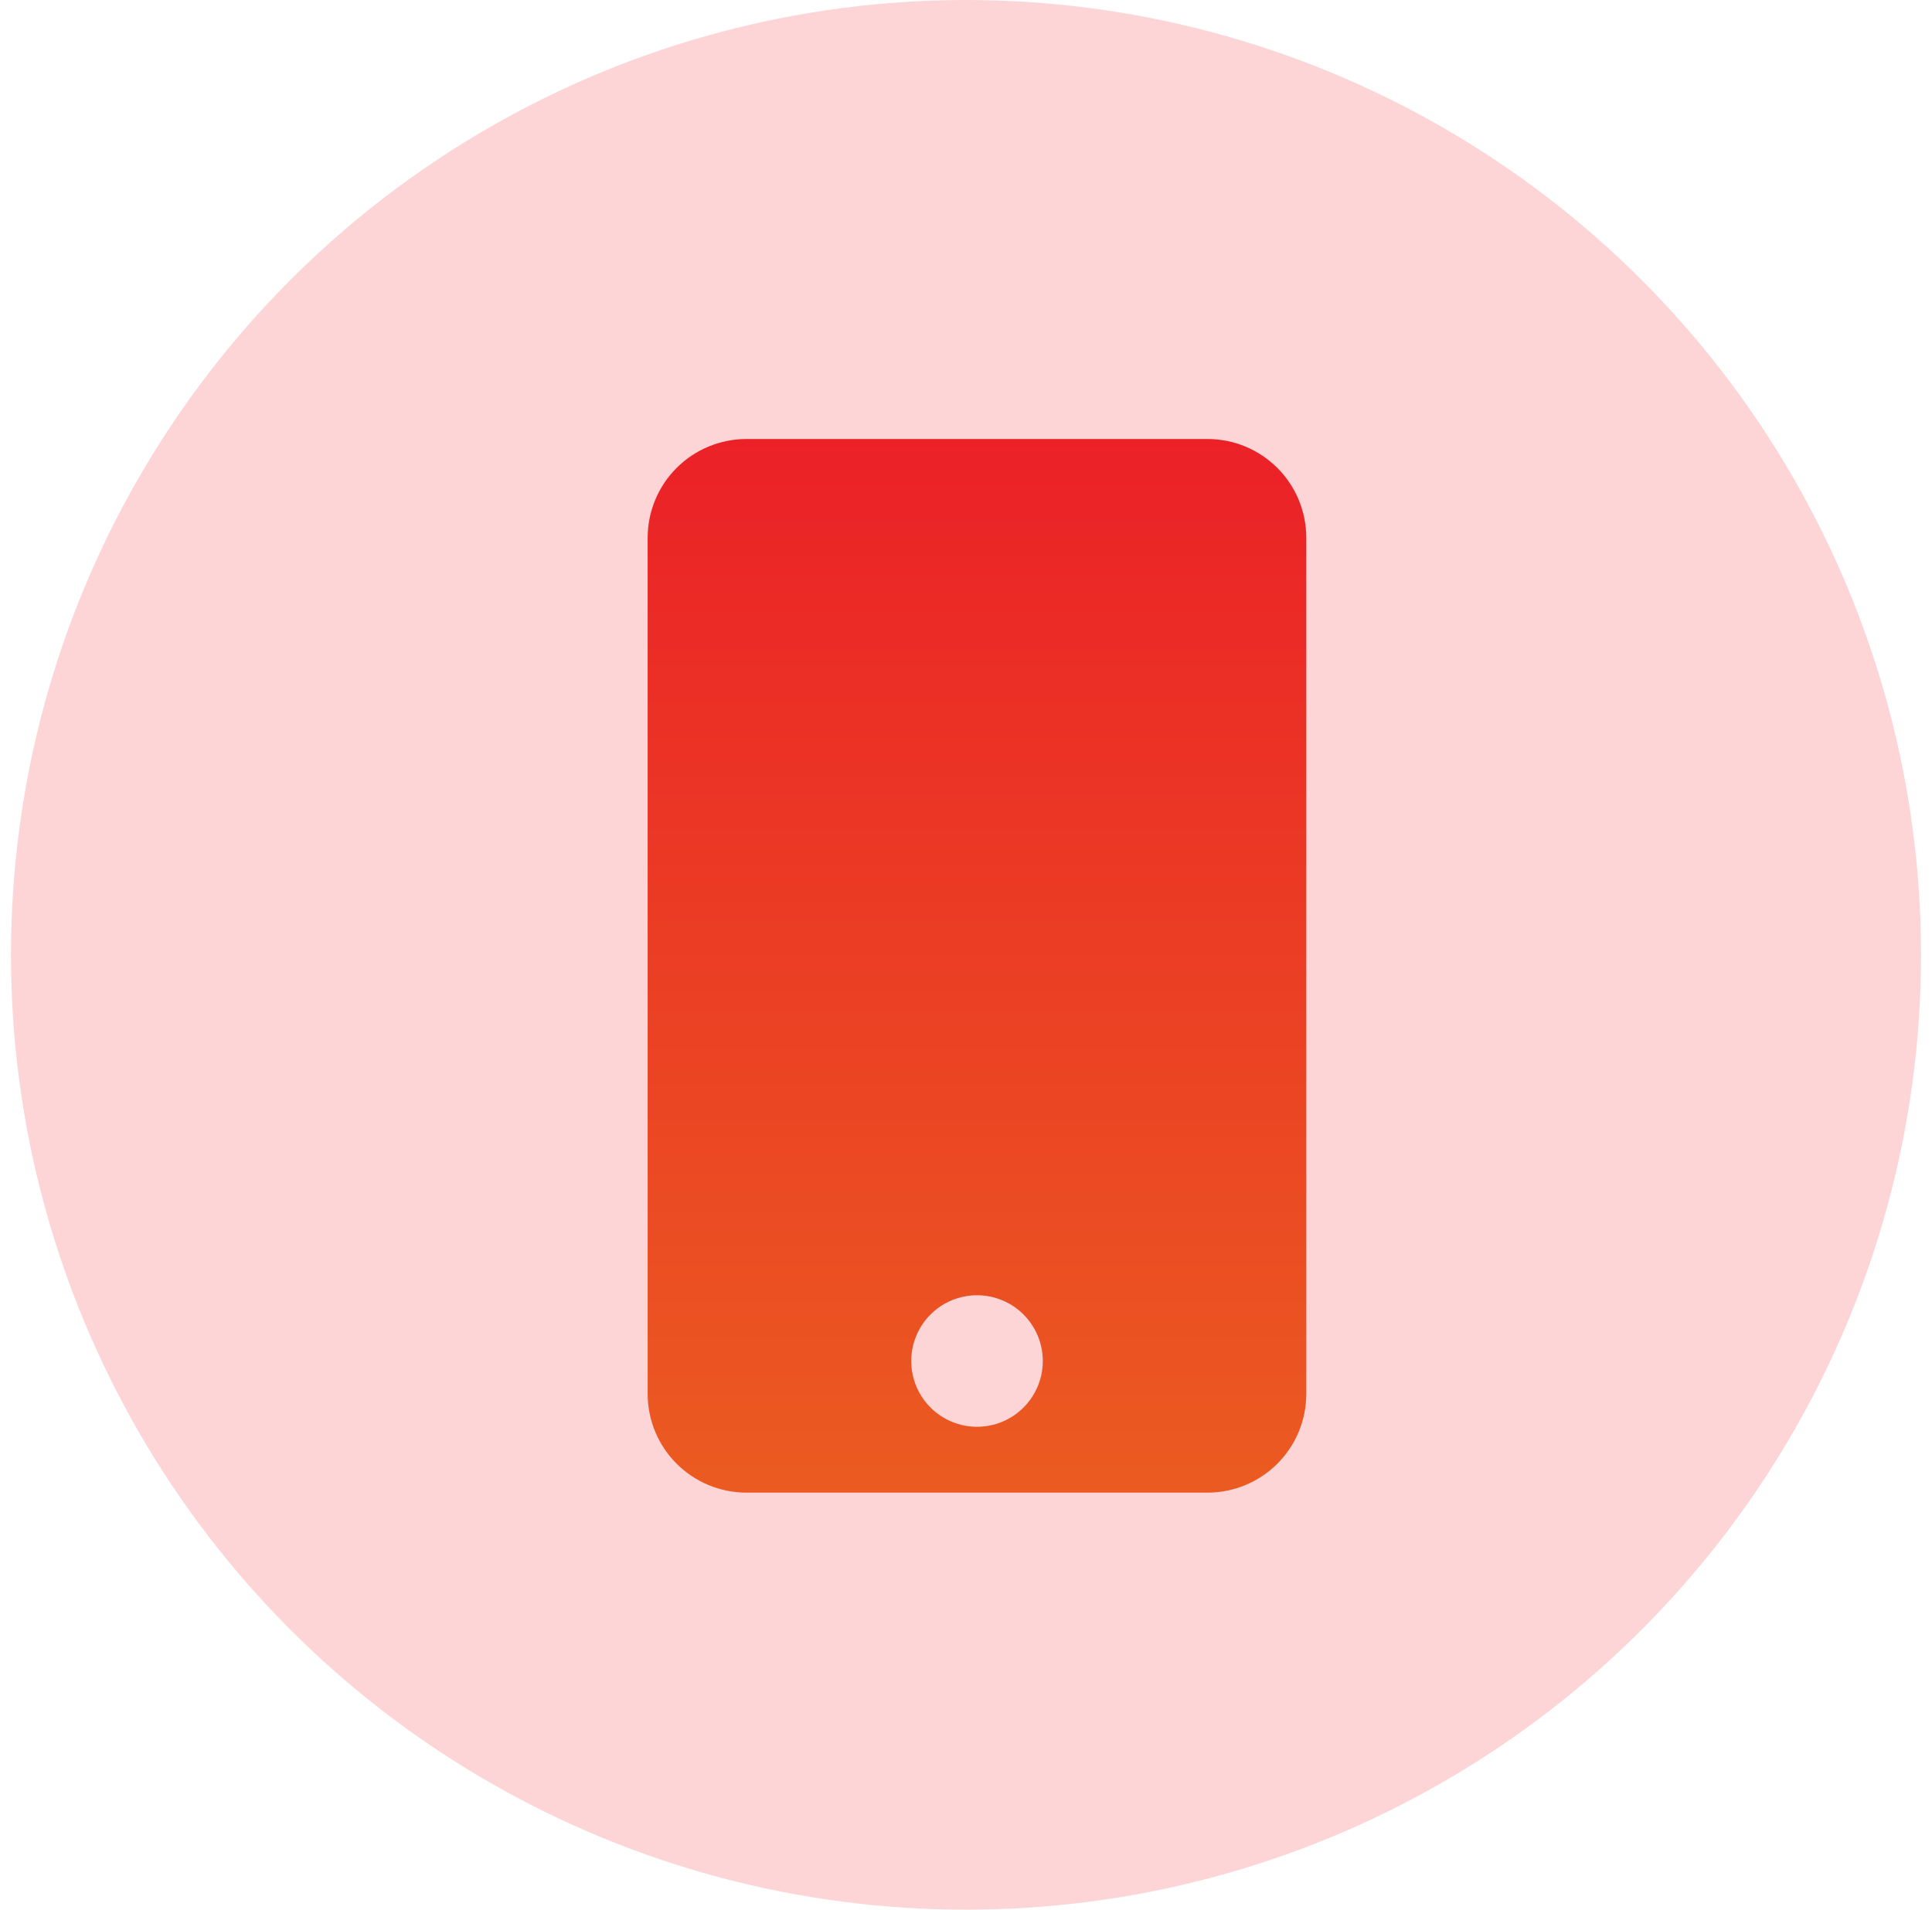 <svg width="88" height="87" viewBox="0 0 88 87" fill="none" xmlns="http://www.w3.org/2000/svg">
<circle cx="44" cy="43.5" r="43.5" fill="#FDD5D6"/>
<g clip-path="url(#clip0_238_3208)">
<path d="M55 20H34C32.806 20 31.662 20.474 30.818 21.318C29.974 22.162 29.5 23.306 29.5 24.5V63.5C29.5 64.694 29.974 65.838 30.818 66.682C31.662 67.526 32.806 68 34 68H55C56.194 68 57.338 67.526 58.182 66.682C59.026 65.838 59.5 64.694 59.5 63.5V24.5C59.5 23.306 59.026 22.162 58.182 21.318C57.338 20.474 56.194 20 55 20ZM44.5 65C44.107 65 43.717 64.922 43.354 64.771C42.99 64.62 42.66 64.4 42.382 64.121C41.821 63.559 41.505 62.797 41.506 62.002C41.506 61.609 41.584 61.219 41.735 60.856C41.886 60.492 42.106 60.162 42.385 59.884C42.947 59.323 43.709 59.008 44.504 59.008C45.299 59.008 46.06 59.325 46.622 59.887C47.183 60.449 47.498 61.211 47.498 62.006C47.498 62.801 47.181 63.562 46.619 64.124C46.057 64.685 45.295 65.001 44.5 65Z" fill="url(#paint0_linear_238_3208)"/>
</g>
<defs>
<linearGradient id="paint0_linear_238_3208" x1="44.5" y1="20" x2="44.5" y2="68" gradientUnits="userSpaceOnUse">
<stop stop-color="#EB2127"/>
<stop offset="1" stop-color="#EB5B21"/>
</linearGradient>
<clipPath id="clip0_238_3208">
<rect width="30" height="48" fill="white" transform="translate(29.5 20)"/>
</clipPath>
</defs>
</svg>
